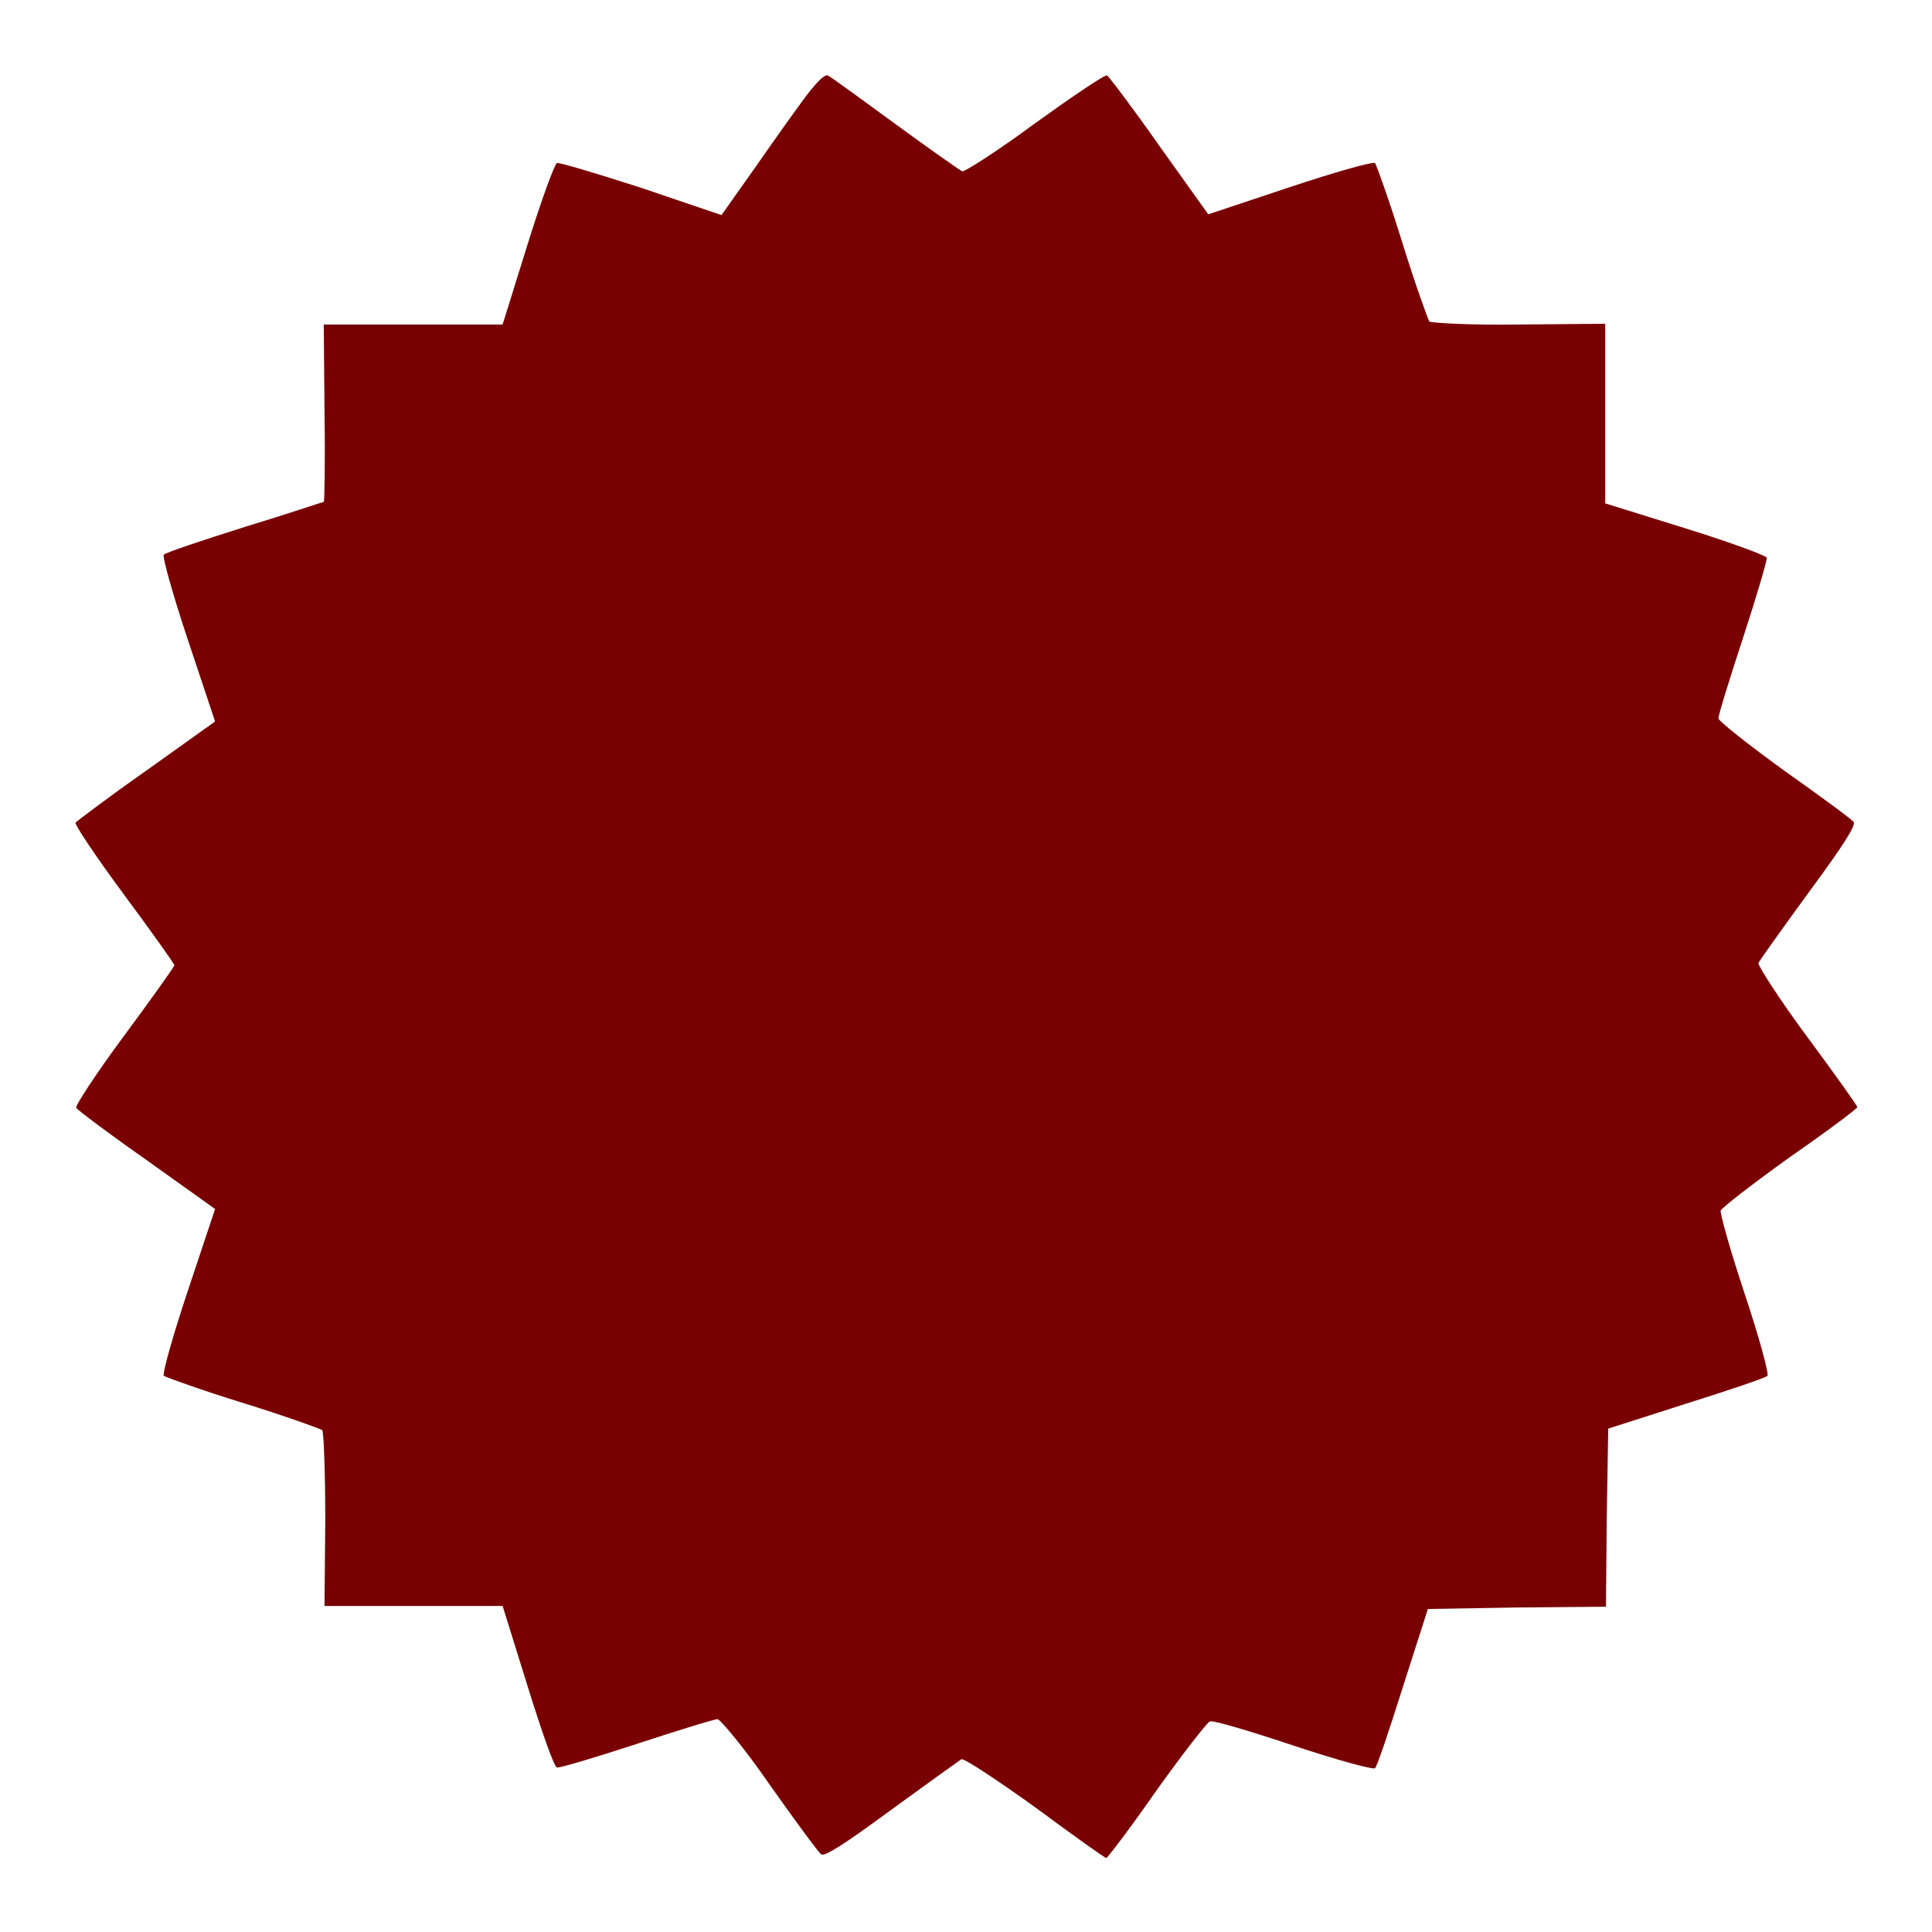 <!--?xml version="1.0" encoding="utf-8"?-->
<!-- Svg Vector Icons : http://www.onlinewebfonts.com/icon -->

<svg version="1.1" xmlns="http://www.w3.org/2000/svg" xmlns:xlink="http://www.w3.org/1999/xlink" x="0px" y="0px" viewBox="0 0 256 256" enable-background="new 0 0 256 256" xml:space="preserve">
<g><g><g><path fill="#790000" data-title="Layer 0" xs="0" d="M106.9,12.6c-1.2,1.6-4.2,5.8-6.7,9.4l-4.6,6.5L85,24.9c-5.9-1.9-10.9-3.4-11.2-3.3c-0.3,0.1-2.1,5-3.9,10.8L66.6,43H54.8H42.9L43,54.7c0.1,6.4,0,11.8-0.1,11.8s-4.8,1.6-10.4,3.3c-5.7,1.8-10.5,3.4-10.8,3.7c-0.2,0.3,1.2,5.3,3.2,11.3l3.6,10.8l-9.1,6.5c-5,3.5-9.2,6.7-9.4,6.9c-0.1,0.3,2.7,4.5,6.4,9.5c3.7,5,6.7,9.2,6.7,9.4s-3,4.4-6.7,9.4c-3.7,5-6.5,9.3-6.3,9.5c0.2,0.3,4.3,3.4,9.3,6.9l9.1,6.5l-3.6,10.8c-2,6-3.4,11-3.2,11.3c0.3,0.2,5,1.9,10.5,3.6c5.5,1.7,10.2,3.4,10.5,3.6c0.2,0.3,0.4,5.6,0.4,11.9l-0.1,11.4h11.8h11.8l3.3,10.6c1.8,5.8,3.5,10.7,3.9,10.8c0.3,0.1,5-1.3,10.5-3.1c5.5-1.8,10.3-3.3,10.8-3.3c0.4,0.1,3.6,3.9,6.9,8.7c3.4,4.8,6.4,8.9,6.8,9.2c0.4,0.4,3.2-1.4,9.3-5.9c4.8-3.5,9-6.5,9.3-6.7c0.4-0.1,4.8,2.8,9.8,6.4c5,3.7,9.2,6.7,9.4,6.7c0.2-0.1,3.2-4,6.6-8.9c3.5-4.9,6.7-9,7.1-9.2c0.4-0.2,5.4,1.3,11.1,3.2c5.7,1.9,10.5,3.2,10.8,3c0.3-0.3,1.9-5.1,3.7-10.8l3.3-10.3l11.8-0.2l11.8-0.1l0.1-11.8l0.2-11.8l10.3-3.3c5.7-1.8,10.5-3.4,10.8-3.7c0.2-0.3-1.1-5.1-3-10.8c-1.9-5.7-3.3-10.7-3.2-11.1c0.2-0.4,4.3-3.6,9.2-7.1c4.9-3.4,8.9-6.4,8.9-6.6c0-0.2-3-4.4-6.7-9.4s-6.5-9.4-6.4-9.7c0.2-0.4,3.2-4.6,6.7-9.4c4.5-6.1,6.3-8.9,5.9-9.3c-0.3-0.4-4.4-3.4-9.2-6.8c-4.7-3.4-8.6-6.5-8.7-6.9c0-0.5,1.5-5.3,3.3-10.8c1.8-5.5,3.2-10.3,3.1-10.5c-0.1-0.3-5-2.1-10.8-3.9l-10.6-3.3V54.7V42.9L201.3,43c-6.3,0.1-11.6-0.2-11.9-0.4c-0.2-0.3-1.9-5-3.6-10.5c-1.7-5.5-3.4-10.2-3.6-10.5c-0.3-0.2-5.3,1.2-11.3,3.2l-10.8,3.6l-6.5-9.1c-3.5-5-6.7-9.2-6.9-9.3c-0.2-0.2-4.5,2.7-9.5,6.3c-5,3.7-9.4,6.5-9.7,6.4c-0.4-0.2-4.4-3-8.9-6.3c-4.5-3.3-8.5-6.2-8.9-6.4C109.3,9.8,108.3,10.8,106.9,12.6z"/></g></g></g>
</svg>